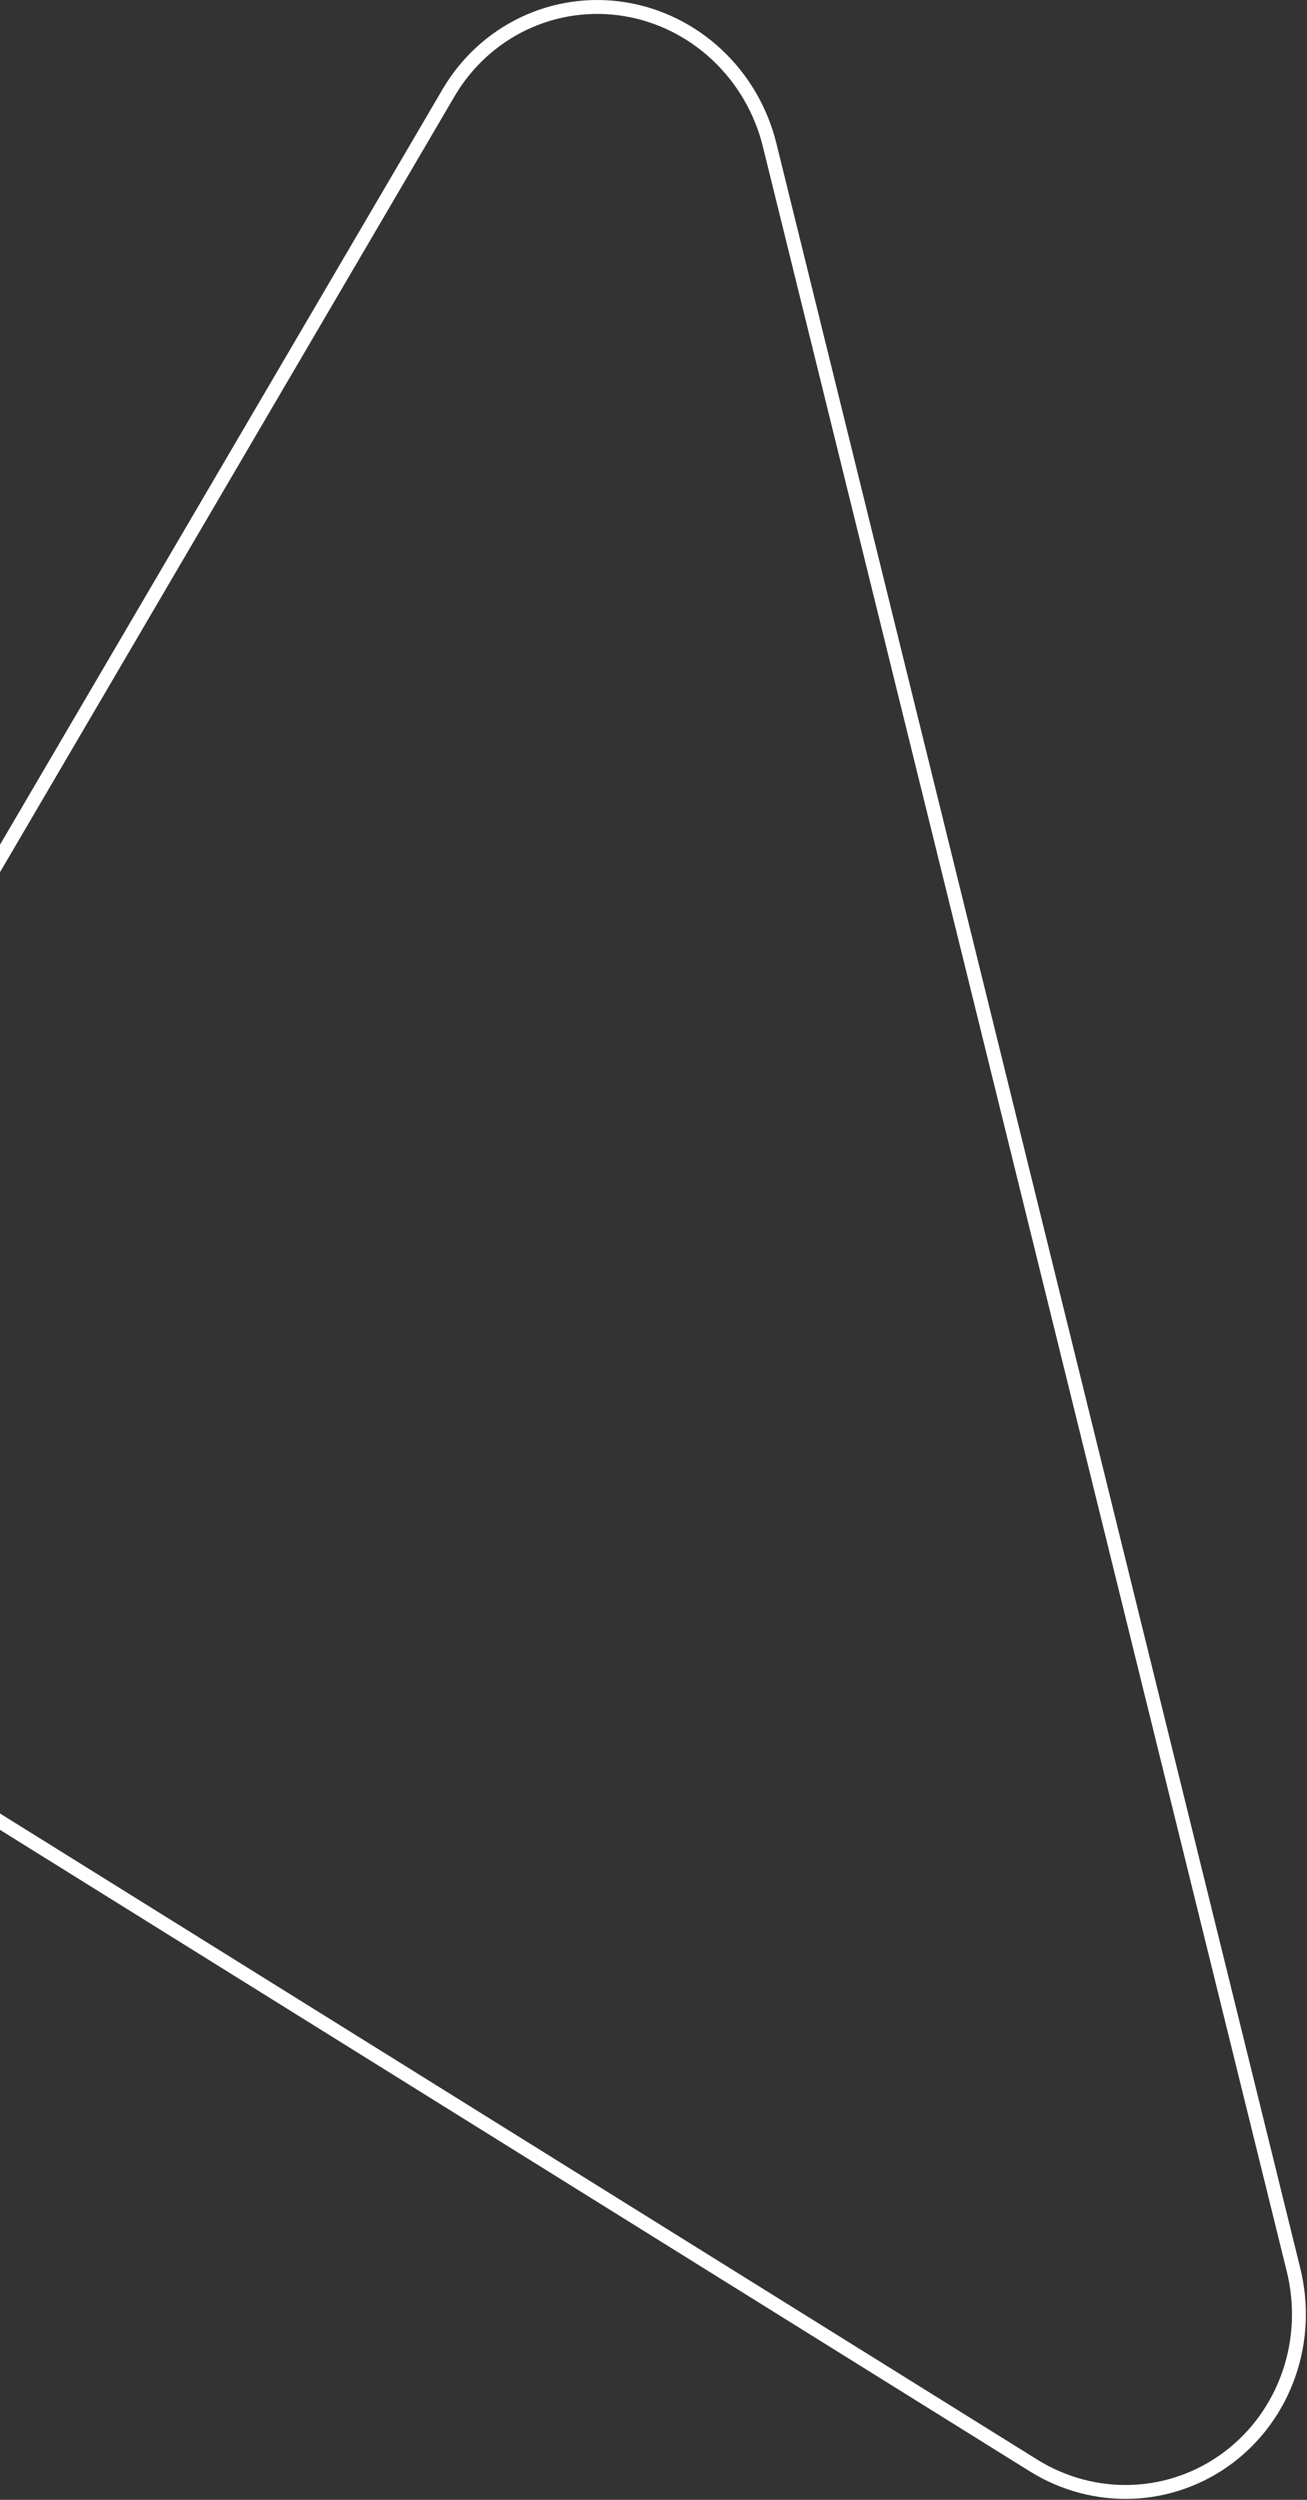 <svg width="565" height="1080" viewBox="0 0 565 1080" fill="none" xmlns="http://www.w3.org/2000/svg">
<rect x="0" y="0" width="565" height="1080" fill="#333333" stroke="none"/>
<path d="M193.875 40.135L-139.797 609.358C-150.064 626.976 -153.05 648.13 -148.1 668.191C-143.151 688.253 -130.669 705.591 -113.386 716.412L446.75 1065.12C459.65 1073.16 474.539 1077.12 489.533 1076.52C504.528 1075.91 518.955 1070.76 530.99 1061.73C543.025 1052.69 552.128 1040.16 557.147 1025.73C562.167 1011.31 562.877 995.626 559.189 980.673L332.691 62.599C329.002 47.647 321.079 34.095 309.926 23.658C298.772 13.221 284.889 6.367 270.03 3.963C255.172 1.558 240.006 3.711 226.45 10.15C212.895 16.589 201.559 27.024 193.875 40.135Z" stroke="white" stroke-width="6"/>
</svg>

